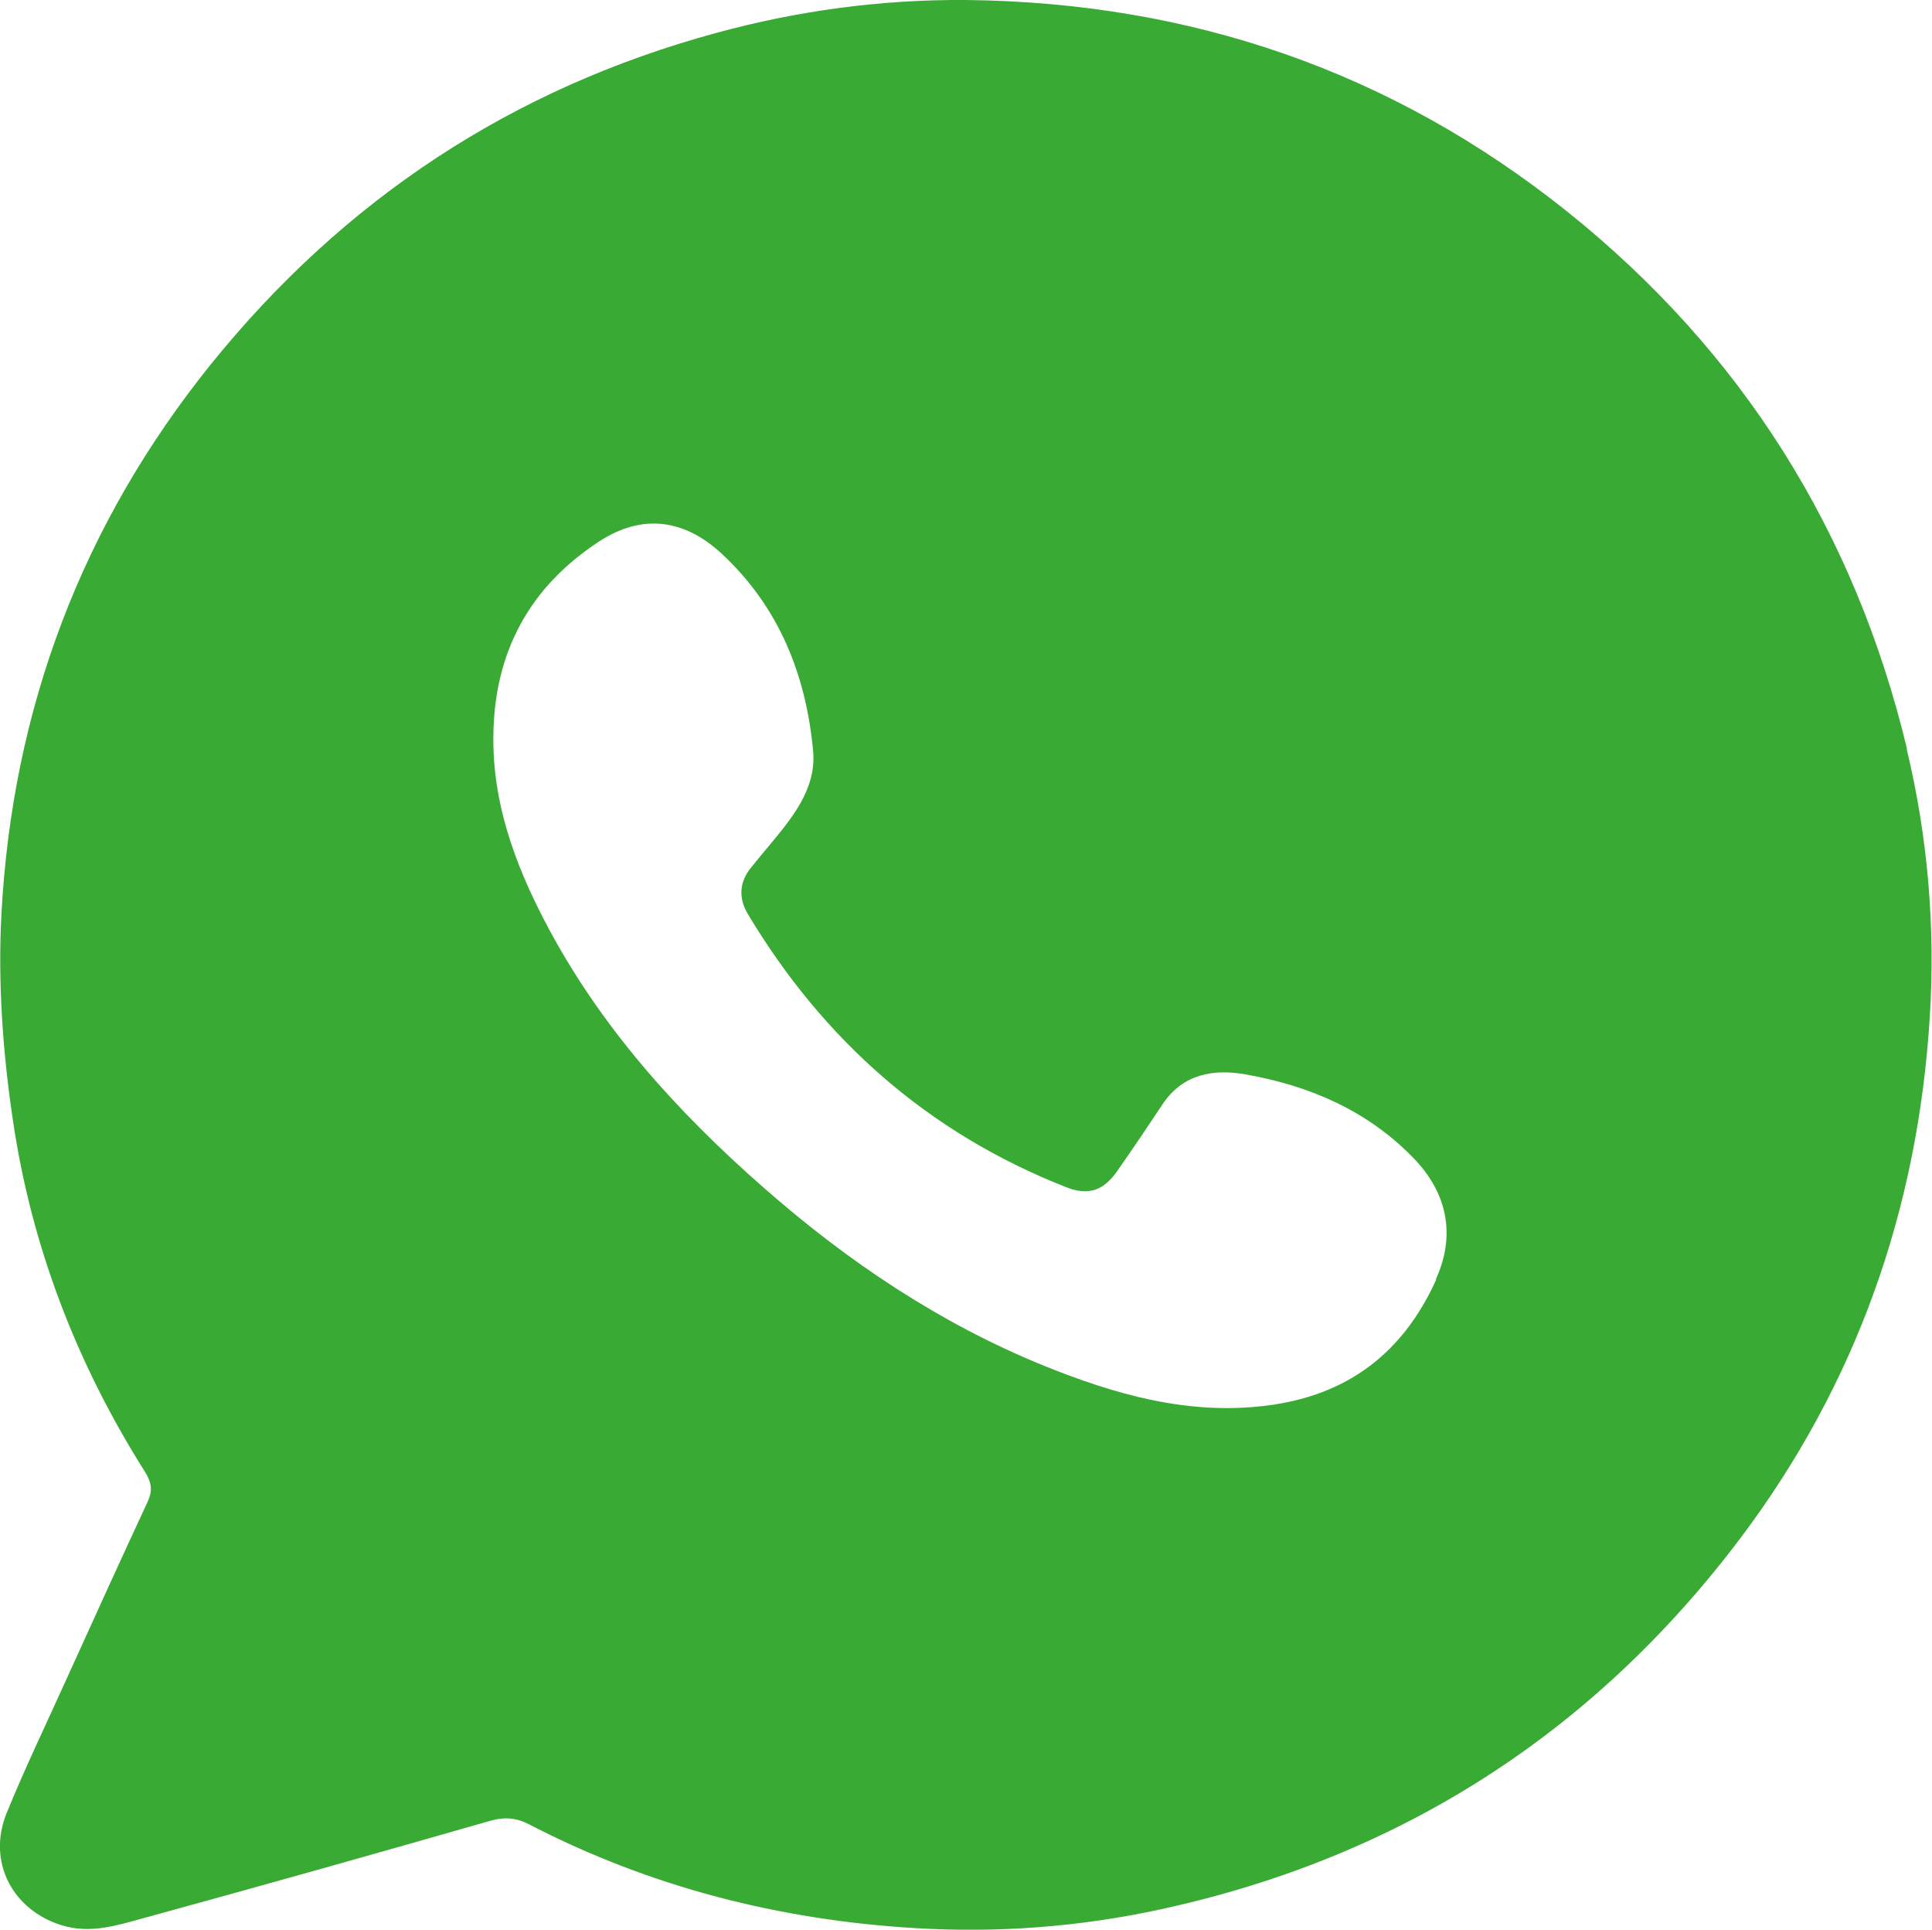 <?xml version="1.0" encoding="UTF-8"?>
<svg id="_Слой_2" data-name="Слой_2" xmlns="http://www.w3.org/2000/svg" viewBox="0 0 96.06 95.93">
  <defs>
    <style>
      .cls-1 {
        fill: #39aa34;
      }
    </style>
  </defs>
  <g id="_Слой_1-2" data-name="Слой_1">
    <path class="cls-1" d="M94.82,37.24c-2.59-10.8-8.19-19.74-16.87-26.7C69.21,3.54,59.2.12,48.03,0c-4.22-.03-8.37.53-12.43,1.64-10.15,2.76-18.5,8.28-25.1,16.45C4.06,26.08.61,35.26.07,45.46c-.18,3.39.07,6.86.57,10.22.92,6.27,3.17,12.11,6.57,17.49.33.53.39.94.12,1.51-1.37,2.94-2.71,5.9-4.05,8.85-.99,2.19-2.04,4.37-2.95,6.6-.98,2.41.28,4.82,2.74,5.58,1.39.43,2.71.02,4.01-.34,5.77-1.58,11.53-3.2,17.28-4.85.74-.21,1.32-.16,2,.2,6,3.1,12.42,4.73,19.13,5.13,4.11.25,8.22-.06,12.25-.94,11.85-2.58,21.46-8.74,28.76-18.4,5.79-7.67,8.86-16.39,9.45-25.96.28-4.48-.1-8.95-1.15-13.32ZM71.41,63.61c-1.65,3.65-4.41,5.77-8.46,6.27-3.9.48-7.51-.56-11.03-1.98-5.17-2.1-9.75-5.17-13.93-8.84-4.36-3.82-8.2-8.08-10.9-13.26-1.5-2.88-2.6-5.89-2.56-9.21.04-4.16,1.79-7.41,5.27-9.68,2.14-1.39,4.24-1.11,6.11.64,2.84,2.65,4.18,6.04,4.52,9.81.16,1.86-1.05,3.31-2.19,4.68-.3.36-.6.72-.89,1.08-.61.74-.63,1.55-.16,2.33,3.76,6.27,8.97,10.87,15.8,13.56,1.11.44,1.87.2,2.57-.81.76-1.09,1.51-2.2,2.24-3.3,1.01-1.52,2.54-1.77,4.13-1.49,3.17.56,6.05,1.79,8.34,4.15,1.7,1.74,2.12,3.85,1.12,6.04Z"/>
  </g>
</svg>